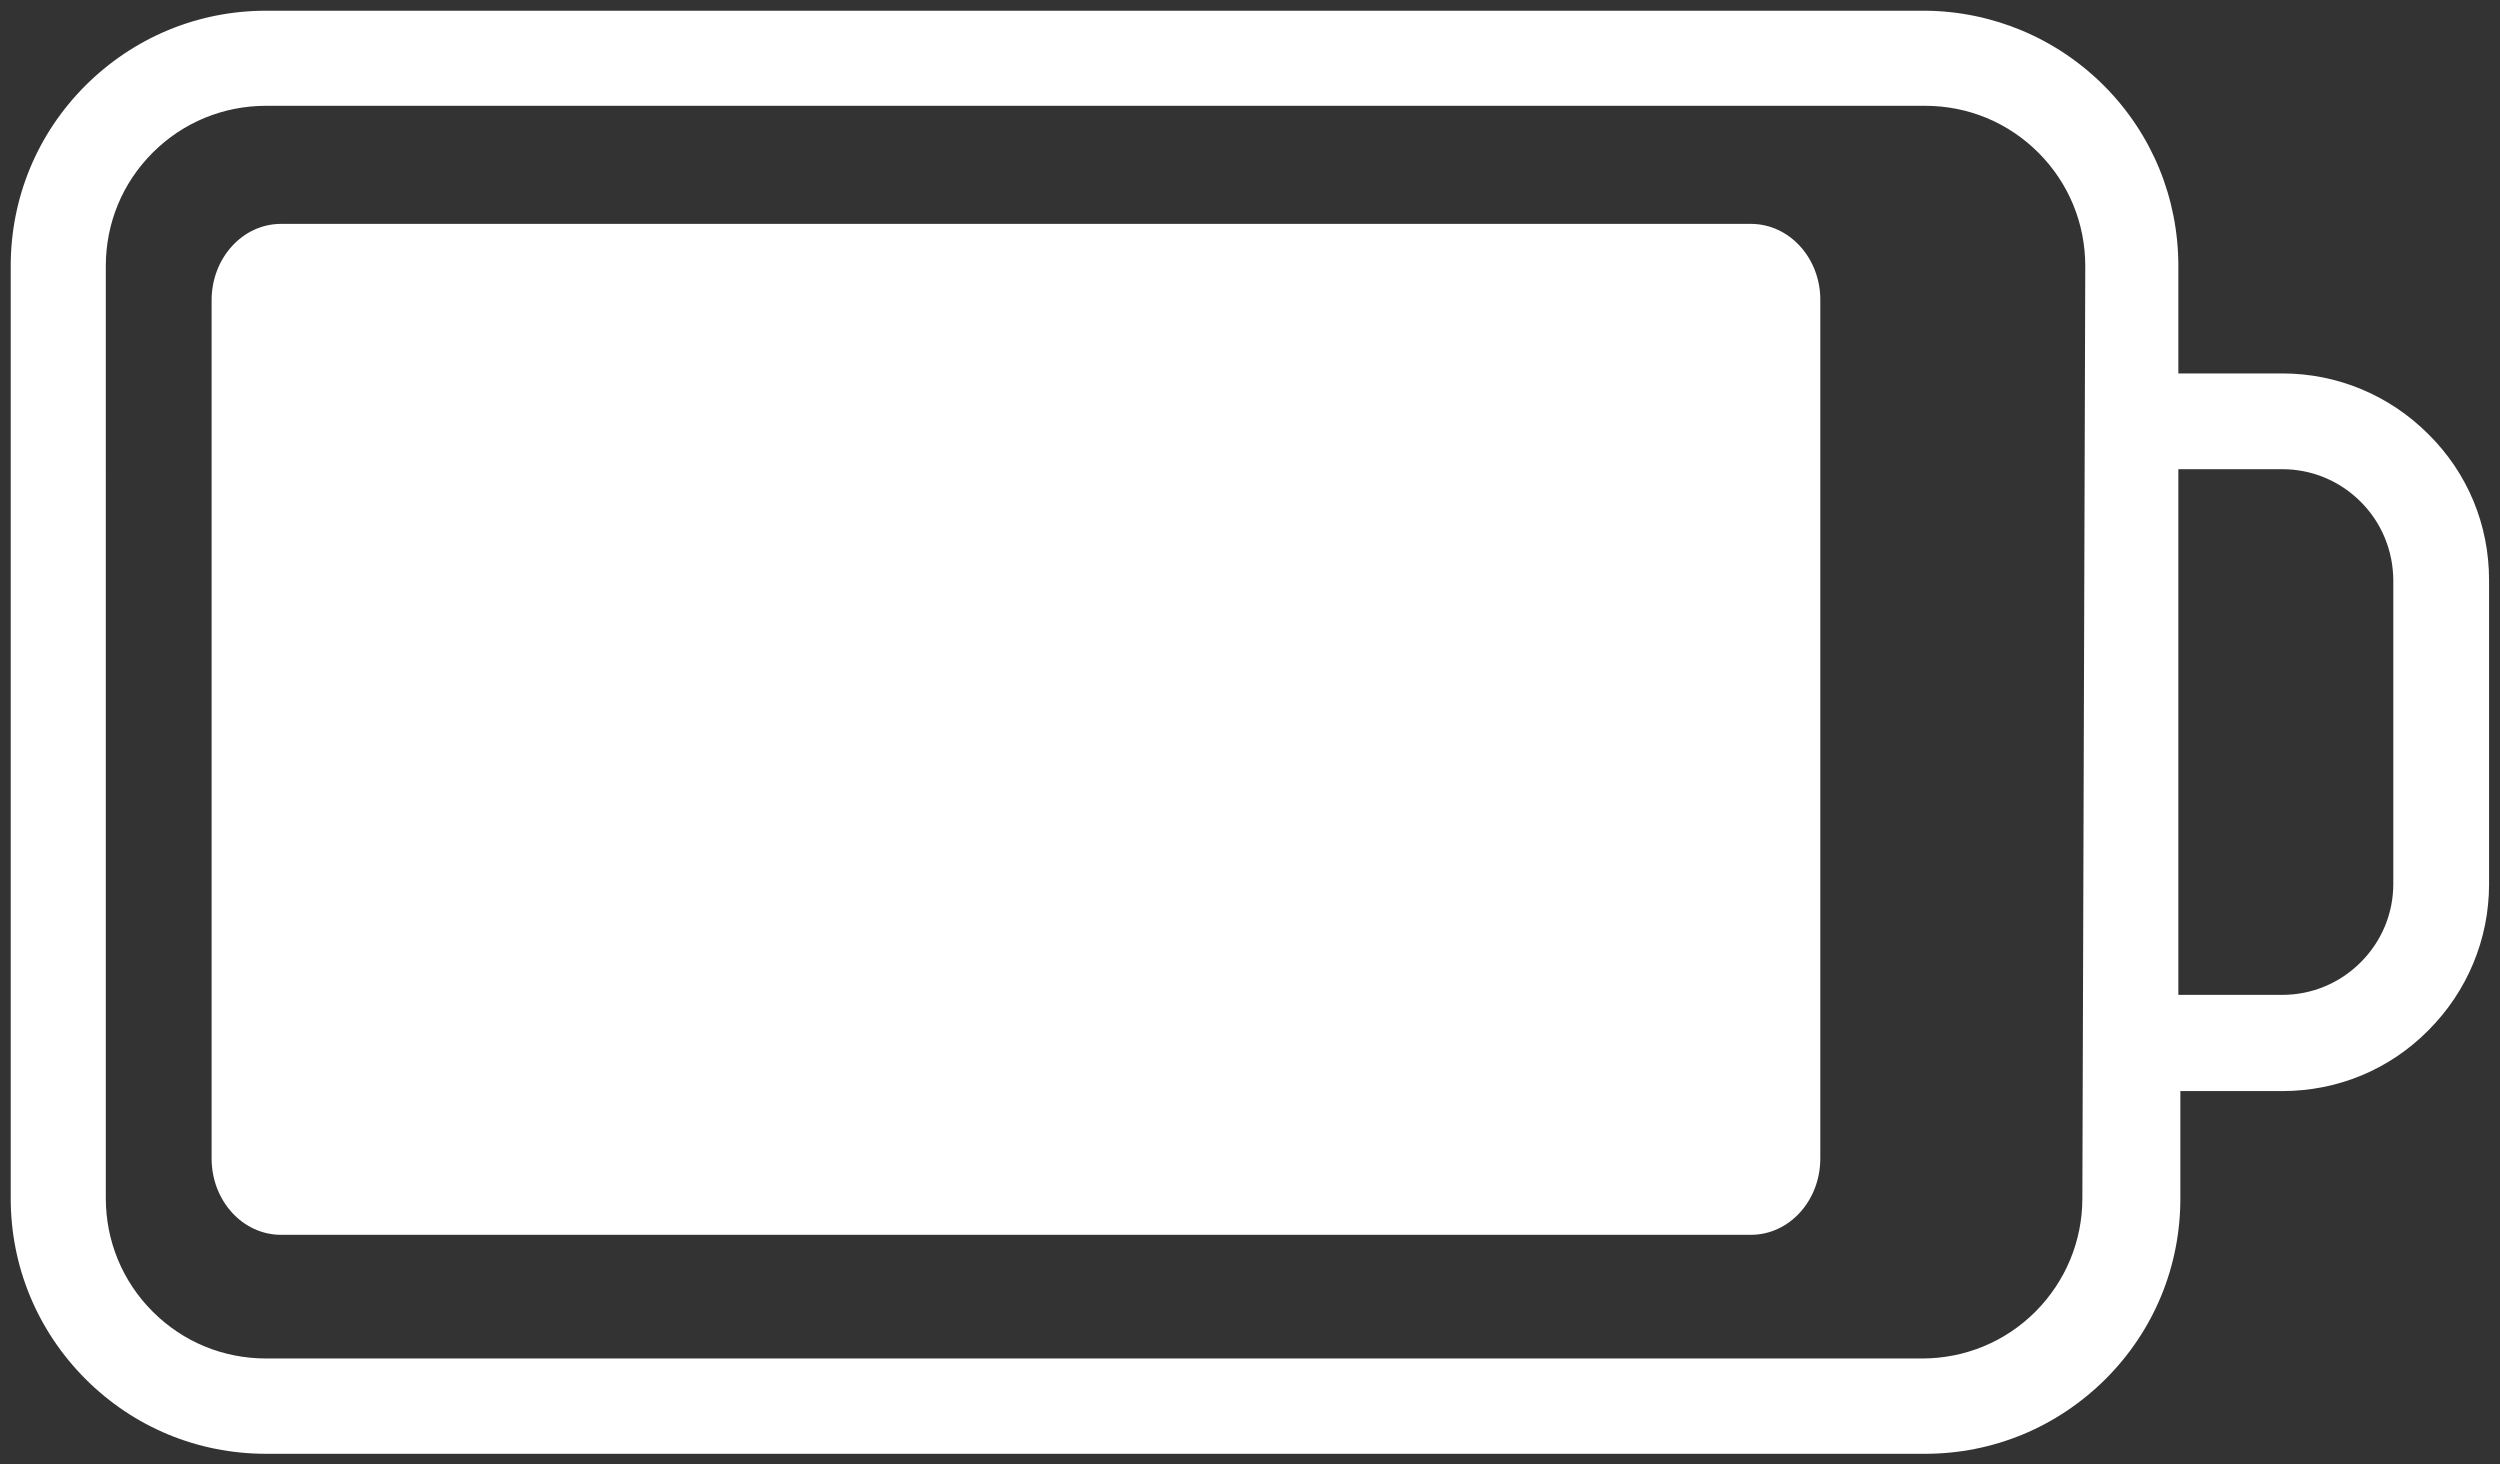 <?xml version="1.0" encoding="UTF-8"?> <svg xmlns="http://www.w3.org/2000/svg" xmlns:xlink="http://www.w3.org/1999/xlink" version="1.1" id="Ebene_1" x="0px" y="0px" viewBox="0 0 1120 656" style="enable-background:new 0 0 1120 656;" xml:space="preserve"><rect x="0" y="0" width="1120" height="656" fill="#333333" stroke="none"/> <style type="text/css"> .st0{fill:#FFFFFF;} </style> <path class="st0" d="M1087.9,194.5c-17.4-17.4-40.7-27.2-65.4-27.2h-46.6v-48.1c0-30.4-11.7-59-33.1-80.6 c-21.4-21.5-50-33.5-80.2-33.8H119.2C88.7,4.8,60,16.7,38.3,38.3C16.7,59.9,4.8,88.6,4.8,119.2v417.7c0,30.5,11.9,59.2,33.5,80.9 c21.6,21.6,50.3,33.5,80.9,33.5h743.2c30.5,0,59.2-11.9,80.9-33.5c21.6-21.6,33.5-50.3,33.5-80.9v-48.1h45.7 c24.7,0,48-9.6,65.4-27.2c17.4-17.4,27.2-40.8,27.2-65.5V259.9C1115.1,235.1,1105.5,211.9,1087.9,194.5z M932.9,536.8 c0,19.2-7.5,37.2-21,50.8c-13.6,13.6-31.7,21-50.8,21H119.2c-19.2,0-37.2-7.4-50.8-21s-21-31.7-21-50.8V119.2 c0-19.2,7.4-37.2,21-50.8c13.6-13.6,31.7-21,50.8-21h743.2c19.2,0,37.2,7.4,50.8,21s21,31.7,21,50.8L932.9,536.8z M1072.2,396 c0,13.2-5.2,25.7-14.6,35.1c-9.4,9.4-21.9,14.6-35.1,14.6h-46.6V210.2h46.6c13.2,0,25.7,5.2,35.1,14.6s14.5,21.9,14.6,35.1V396z"></path> <path class="st0" d="M784.4,100.3H125.9c-17.2,0-31.1,15.3-31.1,34.2V519c0,18.9,13.9,34.2,31.1,34.2h658.5 c17.2,0,31.1-15.3,31.1-34.2V134.5C815.6,115.6,801.6,100.3,784.4,100.3z"></path> </svg> 